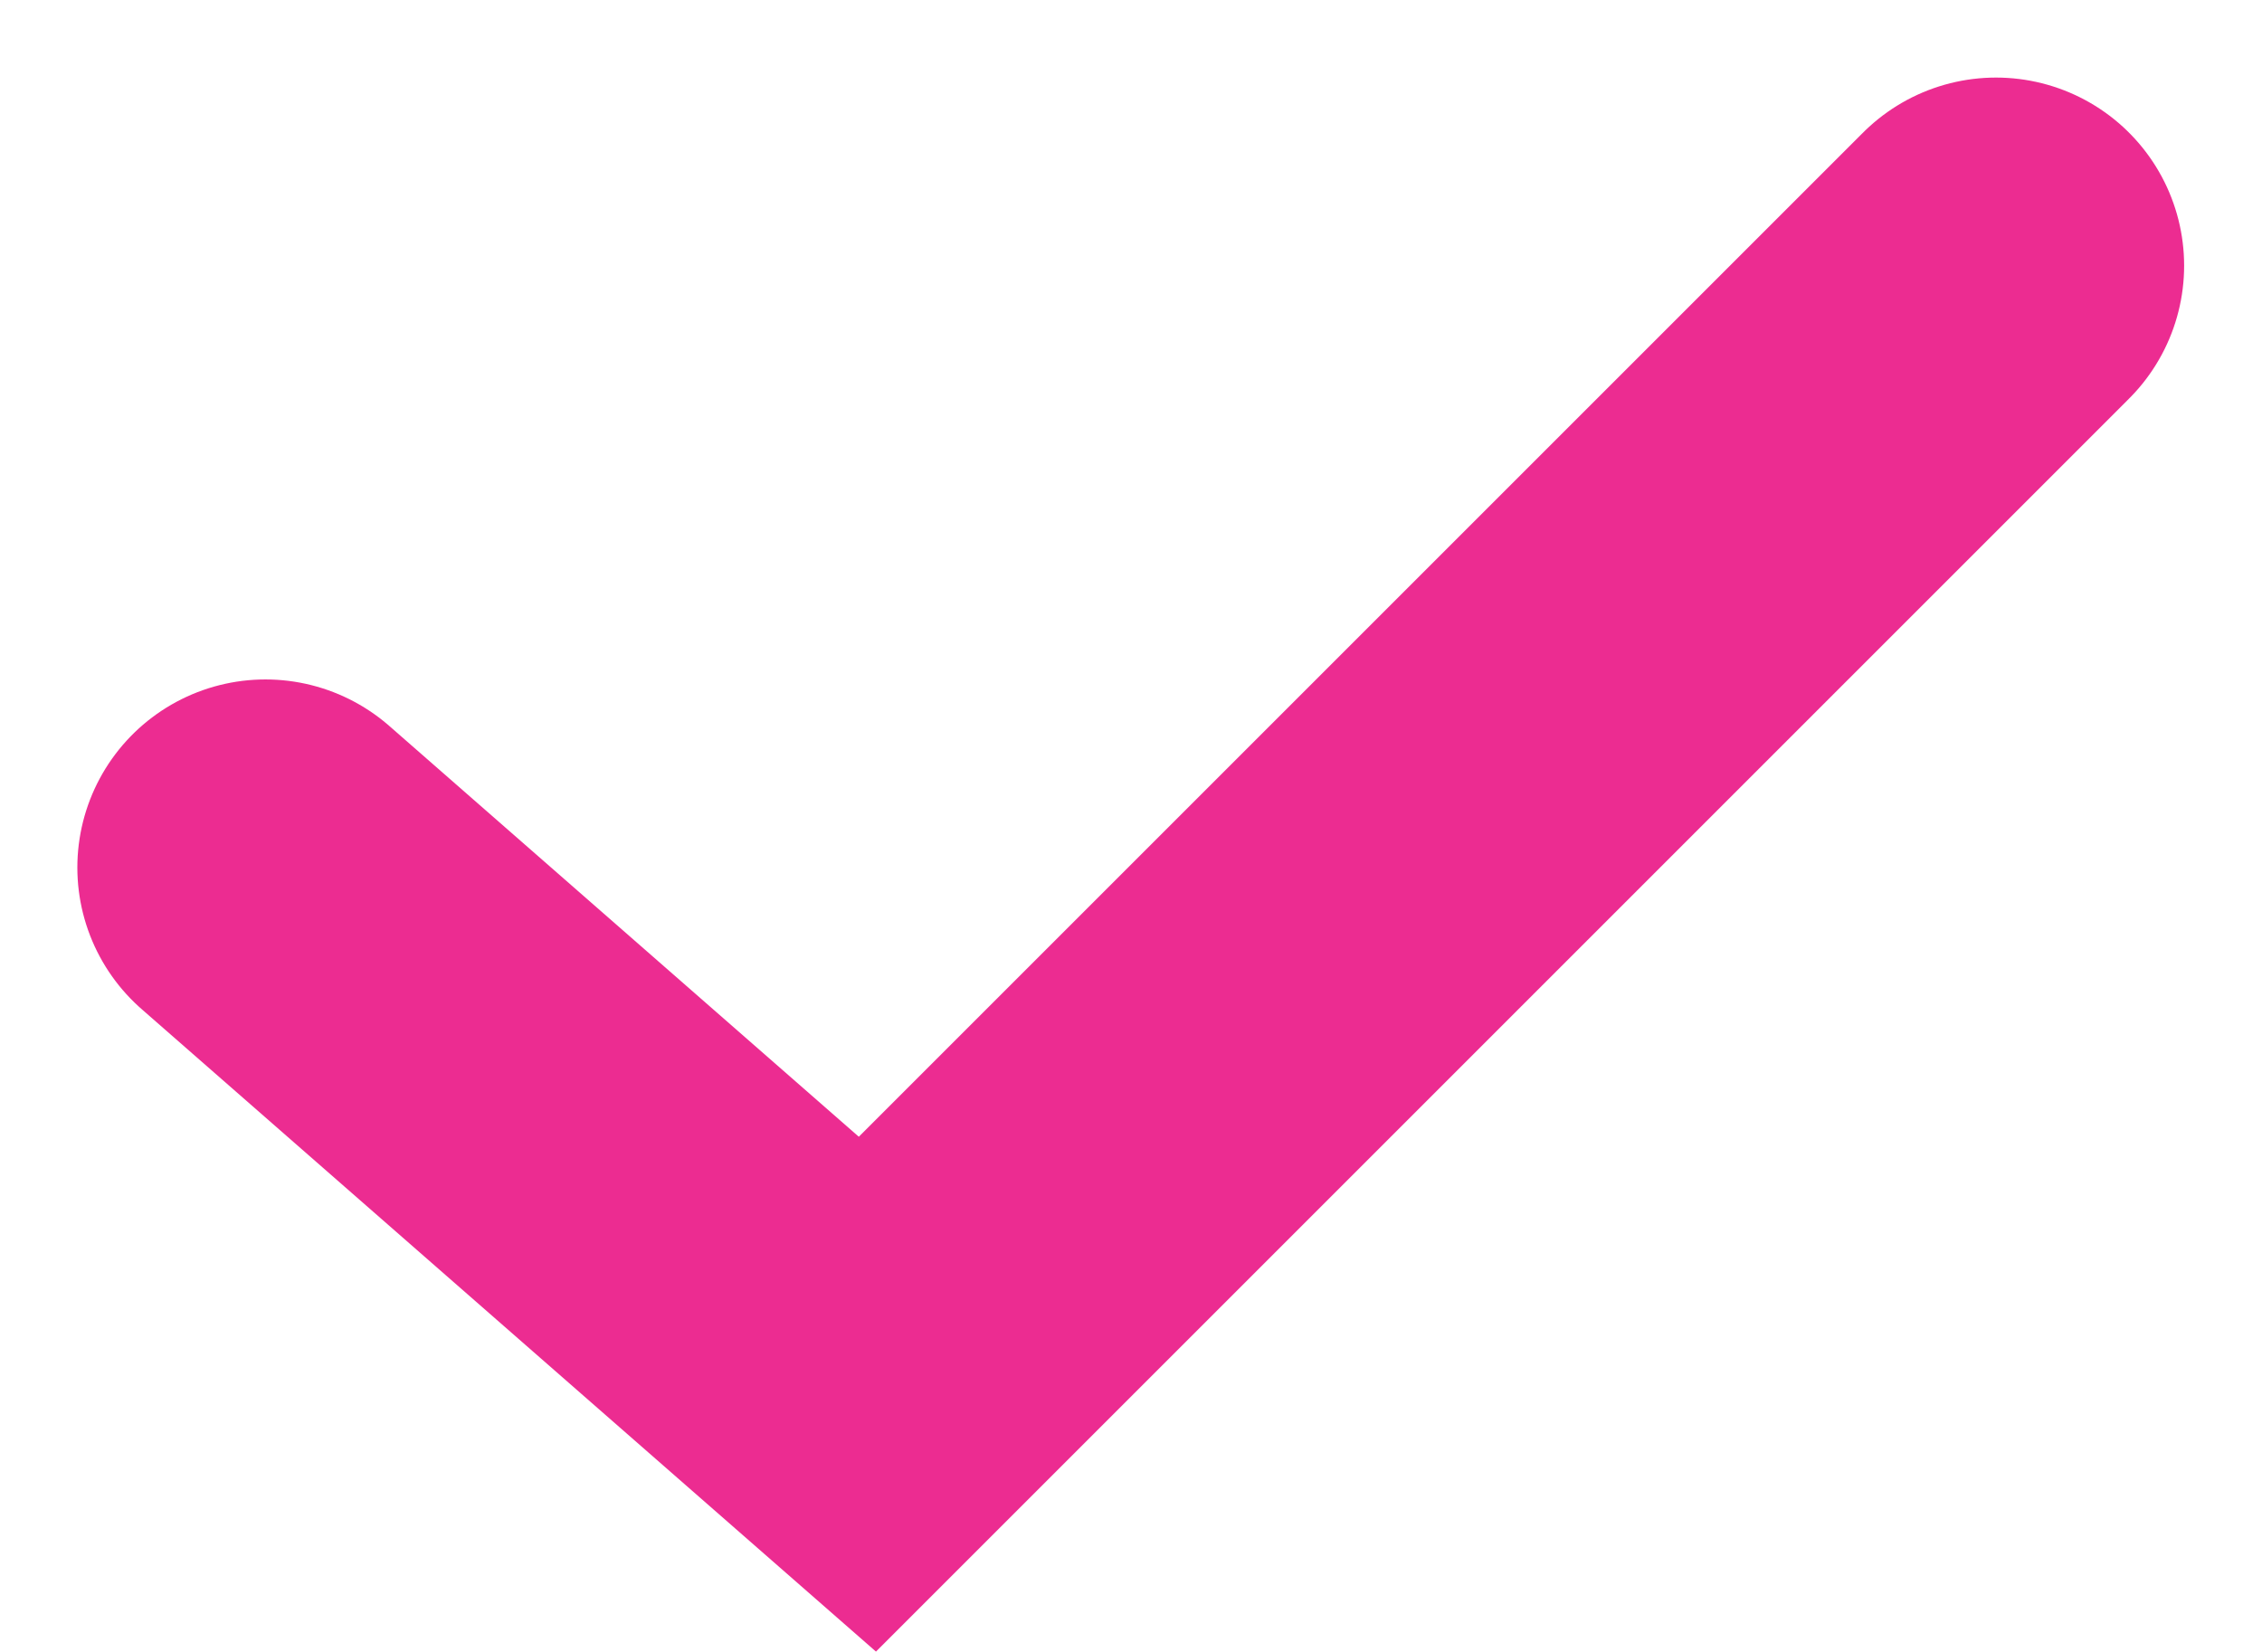 <?xml version="1.0" encoding="UTF-8"?>
<svg xmlns="http://www.w3.org/2000/svg" width="30.063" height="21.957" viewBox="0 0 30.063 21.957">
  <path id="check-pink" d="M.25,8.9l8,7,15-15" transform="translate(3.278 2.631)" fill="none" stroke="#ec2c91" stroke-linecap="round" stroke-miterlimit="10" stroke-width="5"></path>
</svg>
